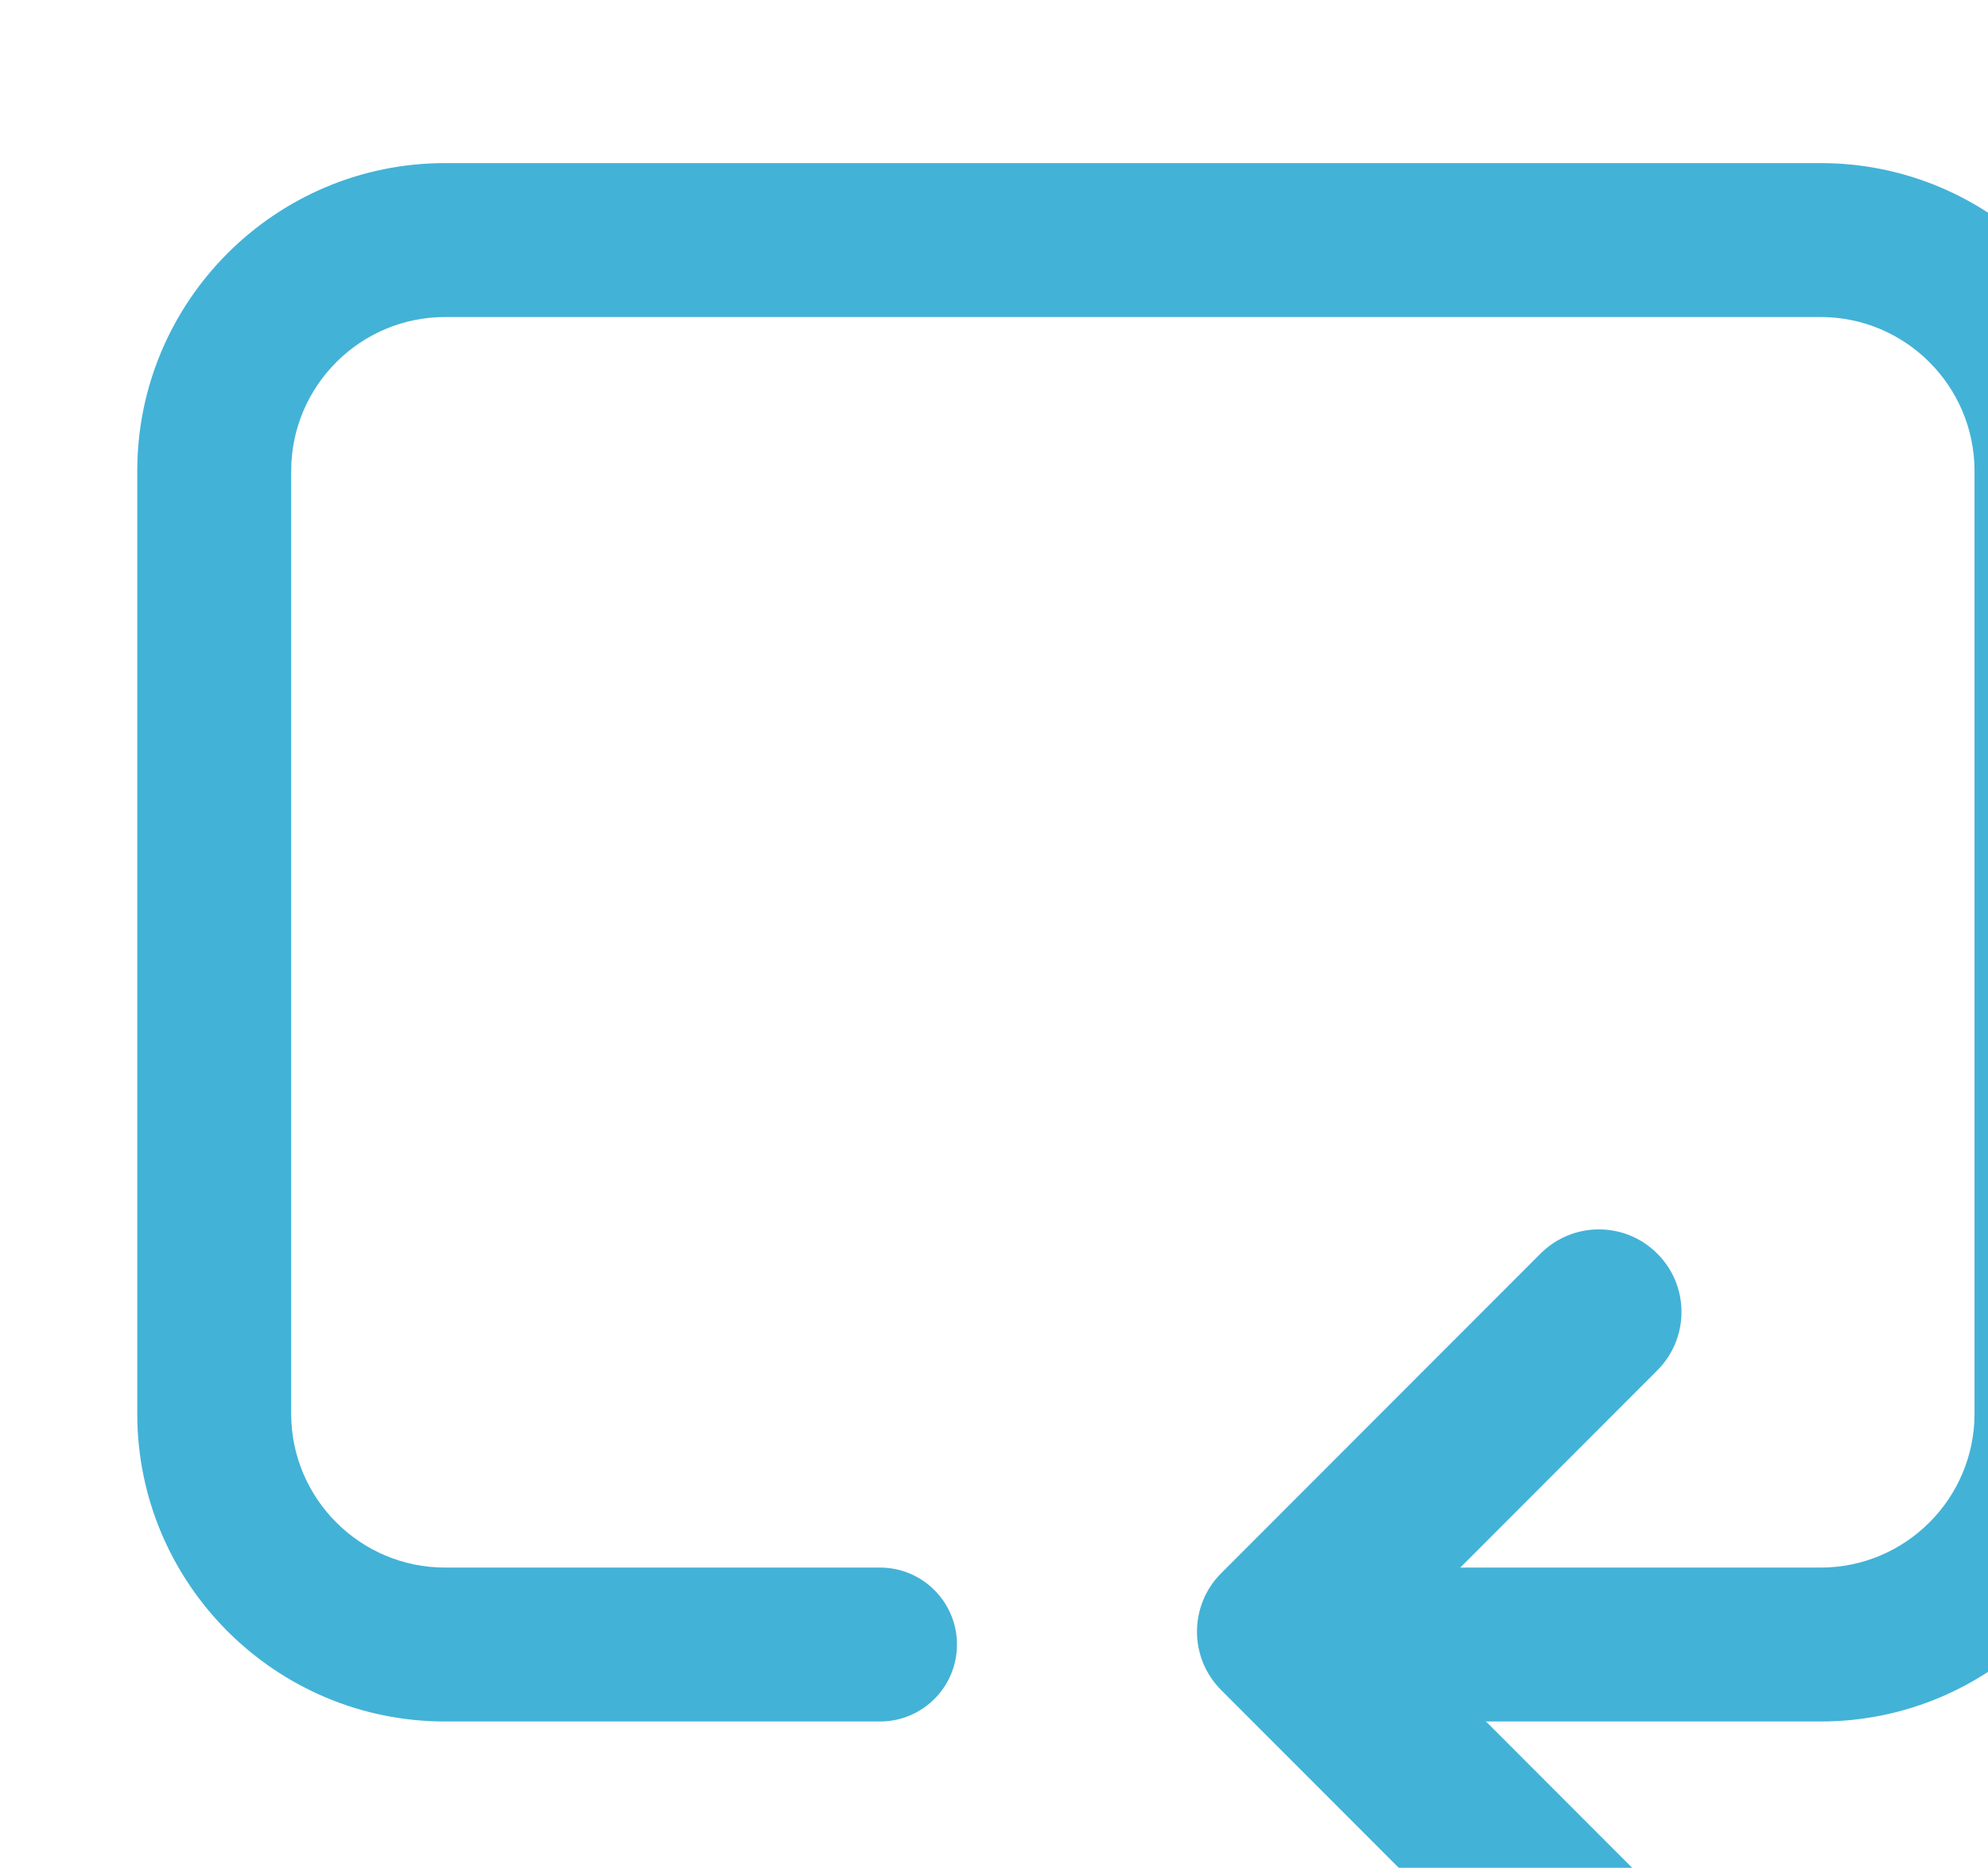 <?xml version="1.0" encoding="UTF-8" standalone="no"?>
<!-- Created with Inkscape (http://www.inkscape.org/) -->

<svg
   xmlns:dc="http://purl.org/dc/elements/1.1/"
   xmlns:cc="http://creativecommons.org/ns#"
   xmlns:rdf="http://www.w3.org/1999/02/22-rdf-syntax-ns#"
   xmlns:svg="http://www.w3.org/2000/svg"
   xmlns="http://www.w3.org/2000/svg"
   xmlns:sodipodi="http://sodipodi.sourceforge.net/DTD/sodipodi-0.dtd"
   xmlns:inkscape="http://www.inkscape.org/namespaces/inkscape"
   width="24.114"
   height="22.655"
   viewBox="0 0 6.38 5.994"
   version="1.1"
   id="svg8"
   inkscape:version="0.92.1 r15371"
   sodipodi:docname="ico_garantir.svg">
  <defs
     id="defs2" />
  <sodipodi:namedview
     id="base"
     pagecolor="#ffffff"
     bordercolor="#666666"
     borderopacity="1.0"
     inkscape:pageopacity="0.0"
     inkscape:pageshadow="2"
     inkscape:zoom="0.35"
     inkscape:cx="-63.657291"
     inkscape:cy="179.89893"
     inkscape:document-units="px"
     inkscape:current-layer="layer1"
     showgrid="false"
     units="px"
     inkscape:window-width="1920"
     inkscape:window-height="1017"
     inkscape:window-x="-8"
     inkscape:window-y="-8"
     inkscape:window-maximized="1"
     fit-margin-top="0"
     fit-margin-left="0"
     fit-margin-right="0"
     fit-margin-bottom="0" />
  <g
     inkscape:label="Layer 1"
     inkscape:groupmode="layer"
     id="layer1"
     transform="translate(132.458,-190.437)">
    <g
       transform="matrix(0.265,0,0,0.265,-412.41,-141.781)"
       id="g3322">
      <g
         id="g3312">
        <g
           id="g3310">
          <path
             inkscape:connector-curvature="0"
             style="fill:#43b2d7"
             d="m 1075.786,1278.283 c -0.256,0 -0.512,-0.098 -0.707,-0.293 l -3.868,-3.871 c -0.39,-0.391 -0.39,-1.023 0,-1.414 l 3.868,-3.871 c 0.391,-0.391 1.023,-0.391 1.414,0 0.391,0.39 0.391,1.023 0,1.414 l -3.161,3.164 3.161,3.164 c 0.391,0.391 0.391,1.024 0,1.414 -0.195,0.196 -0.451,0.293 -0.707,0.293 z"
             id="path3308" />
        </g>
      </g>
      <g
         id="g3316">
        <path
           inkscape:connector-curvature="0"
           style="fill:#43b2d7"
           d="M 1070.204,1263.319"
           id="path3314" />
      </g>
      <g
         id="g3320">
        <path
           inkscape:connector-curvature="0"
           style="fill:#43b2d7"
           d="m 1078.472,1274.5 h -5.267 c -0.515,0 -0.932,-0.417 -0.932,-0.932 0,-0.515 0.417,-0.932 0.932,-0.932 h 5.267 c 1.027,0 1.863,-0.836 1.863,-1.863 v -11.417 c 0,-1.027 -0.836,-1.864 -1.863,-1.864 h -16.66 c -1.027,0 -1.863,0.837 -1.863,1.864 v 11.417 c 0,1.027 0.836,1.863 1.863,1.863 h 5.268 c 0.515,0 0.932,0.417 0.932,0.932 0,0.515 -0.417,0.932 -0.932,0.932 h -5.268 c -2.055,0 -3.727,-1.672 -3.727,-3.727 v -11.417 c 0,-2.056 1.672,-3.728 3.727,-3.728 h 16.66 c 2.055,0 3.727,1.672 3.727,3.728 v 11.417 c -10e-4,2.055 -1.673,3.727 -3.727,3.727 z"
           id="path3318" />
      </g>
    </g>
  </g>
</svg>
